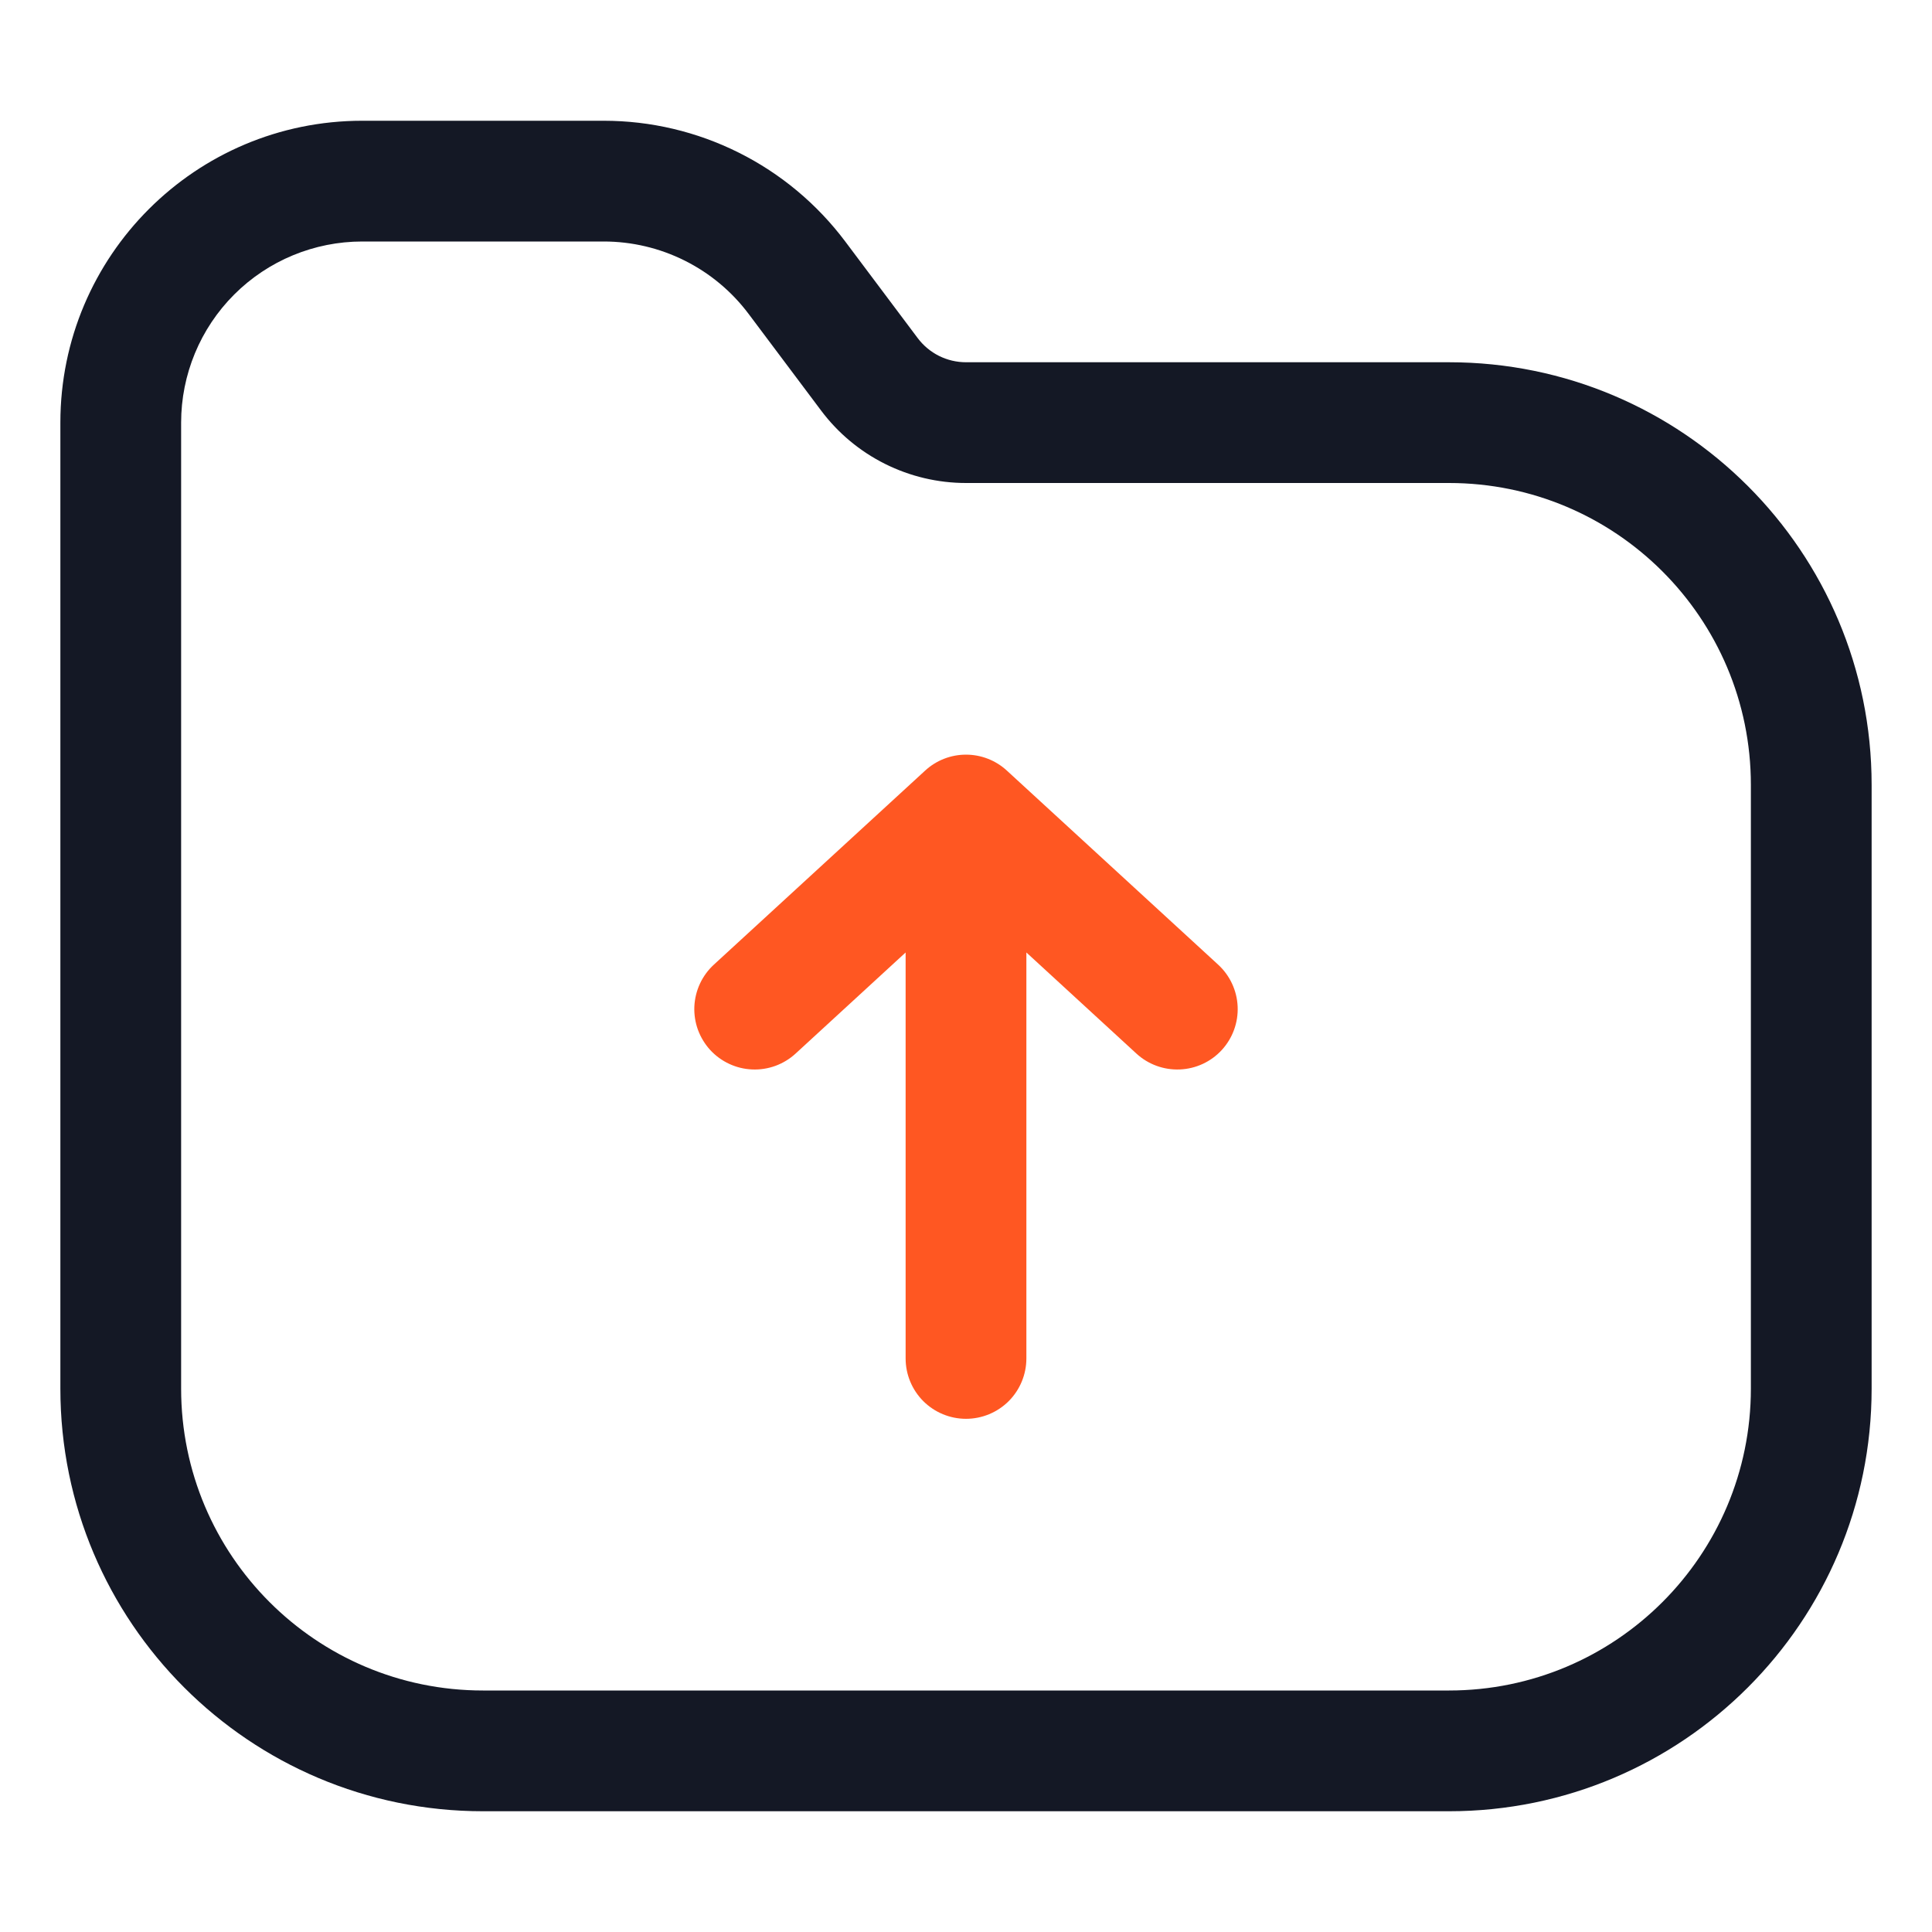 <svg width="48" height="48" viewBox="0 0 48 48" fill="none" xmlns="http://www.w3.org/2000/svg">
<path fill-rule="evenodd" clip-rule="evenodd" d="M9 3C4.858 3 1.5 6.358 1.5 10.5V34.5C1.5 40.299 6.201 45 12 45H36C41.799 45 46.5 40.299 46.5 34.5V19.5C46.5 13.701 41.799 9 36 9H24C23.767 9 23.538 8.946 23.329 8.842C23.121 8.738 22.94 8.586 22.8 8.4L21 6C20.301 5.069 19.395 4.312 18.354 3.792C17.313 3.271 16.164 3 15 3H9ZM4.5 10.5C4.5 9.307 4.974 8.162 5.818 7.318C6.662 6.474 7.807 6 9 6H15C15.699 6 16.388 6.163 17.012 6.475C17.637 6.787 18.181 7.241 18.6 7.8L20.4 10.2C20.819 10.759 21.363 11.213 21.988 11.525C22.612 11.837 23.301 12 24 12H36C40.142 12 43.5 15.358 43.5 19.5V34.5C43.5 38.642 40.142 42 36 42H12C7.858 42 4.5 38.642 4.5 34.5V10.5Z" fill="#141825"/>
<path d="M17.735 23.967C17.59 24.1 17.473 24.261 17.39 24.439C17.307 24.618 17.26 24.811 17.251 25.008C17.243 25.205 17.273 25.401 17.341 25.587C17.409 25.771 17.512 25.941 17.645 26.087C17.779 26.232 17.939 26.349 18.118 26.432C18.296 26.515 18.489 26.562 18.686 26.57C18.883 26.579 19.08 26.548 19.265 26.481C19.45 26.413 19.62 26.31 19.765 26.177L22.5 23.664V33.75C22.5 34.148 22.658 34.529 22.939 34.811C23.221 35.092 23.602 35.25 24 35.25C24.398 35.25 24.779 35.092 25.061 34.811C25.342 34.529 25.5 34.148 25.5 33.75V23.664L28.235 26.177C28.528 26.446 28.916 26.587 29.314 26.57C29.711 26.554 30.086 26.38 30.355 26.087C30.624 25.794 30.766 25.406 30.749 25.008C30.732 24.611 30.558 24.236 30.265 23.967L25.015 19.145C24.738 18.89 24.376 18.749 24 18.749C23.624 18.749 23.262 18.89 22.985 19.145L17.735 23.967Z" fill="#FF5722"/>
</svg>
